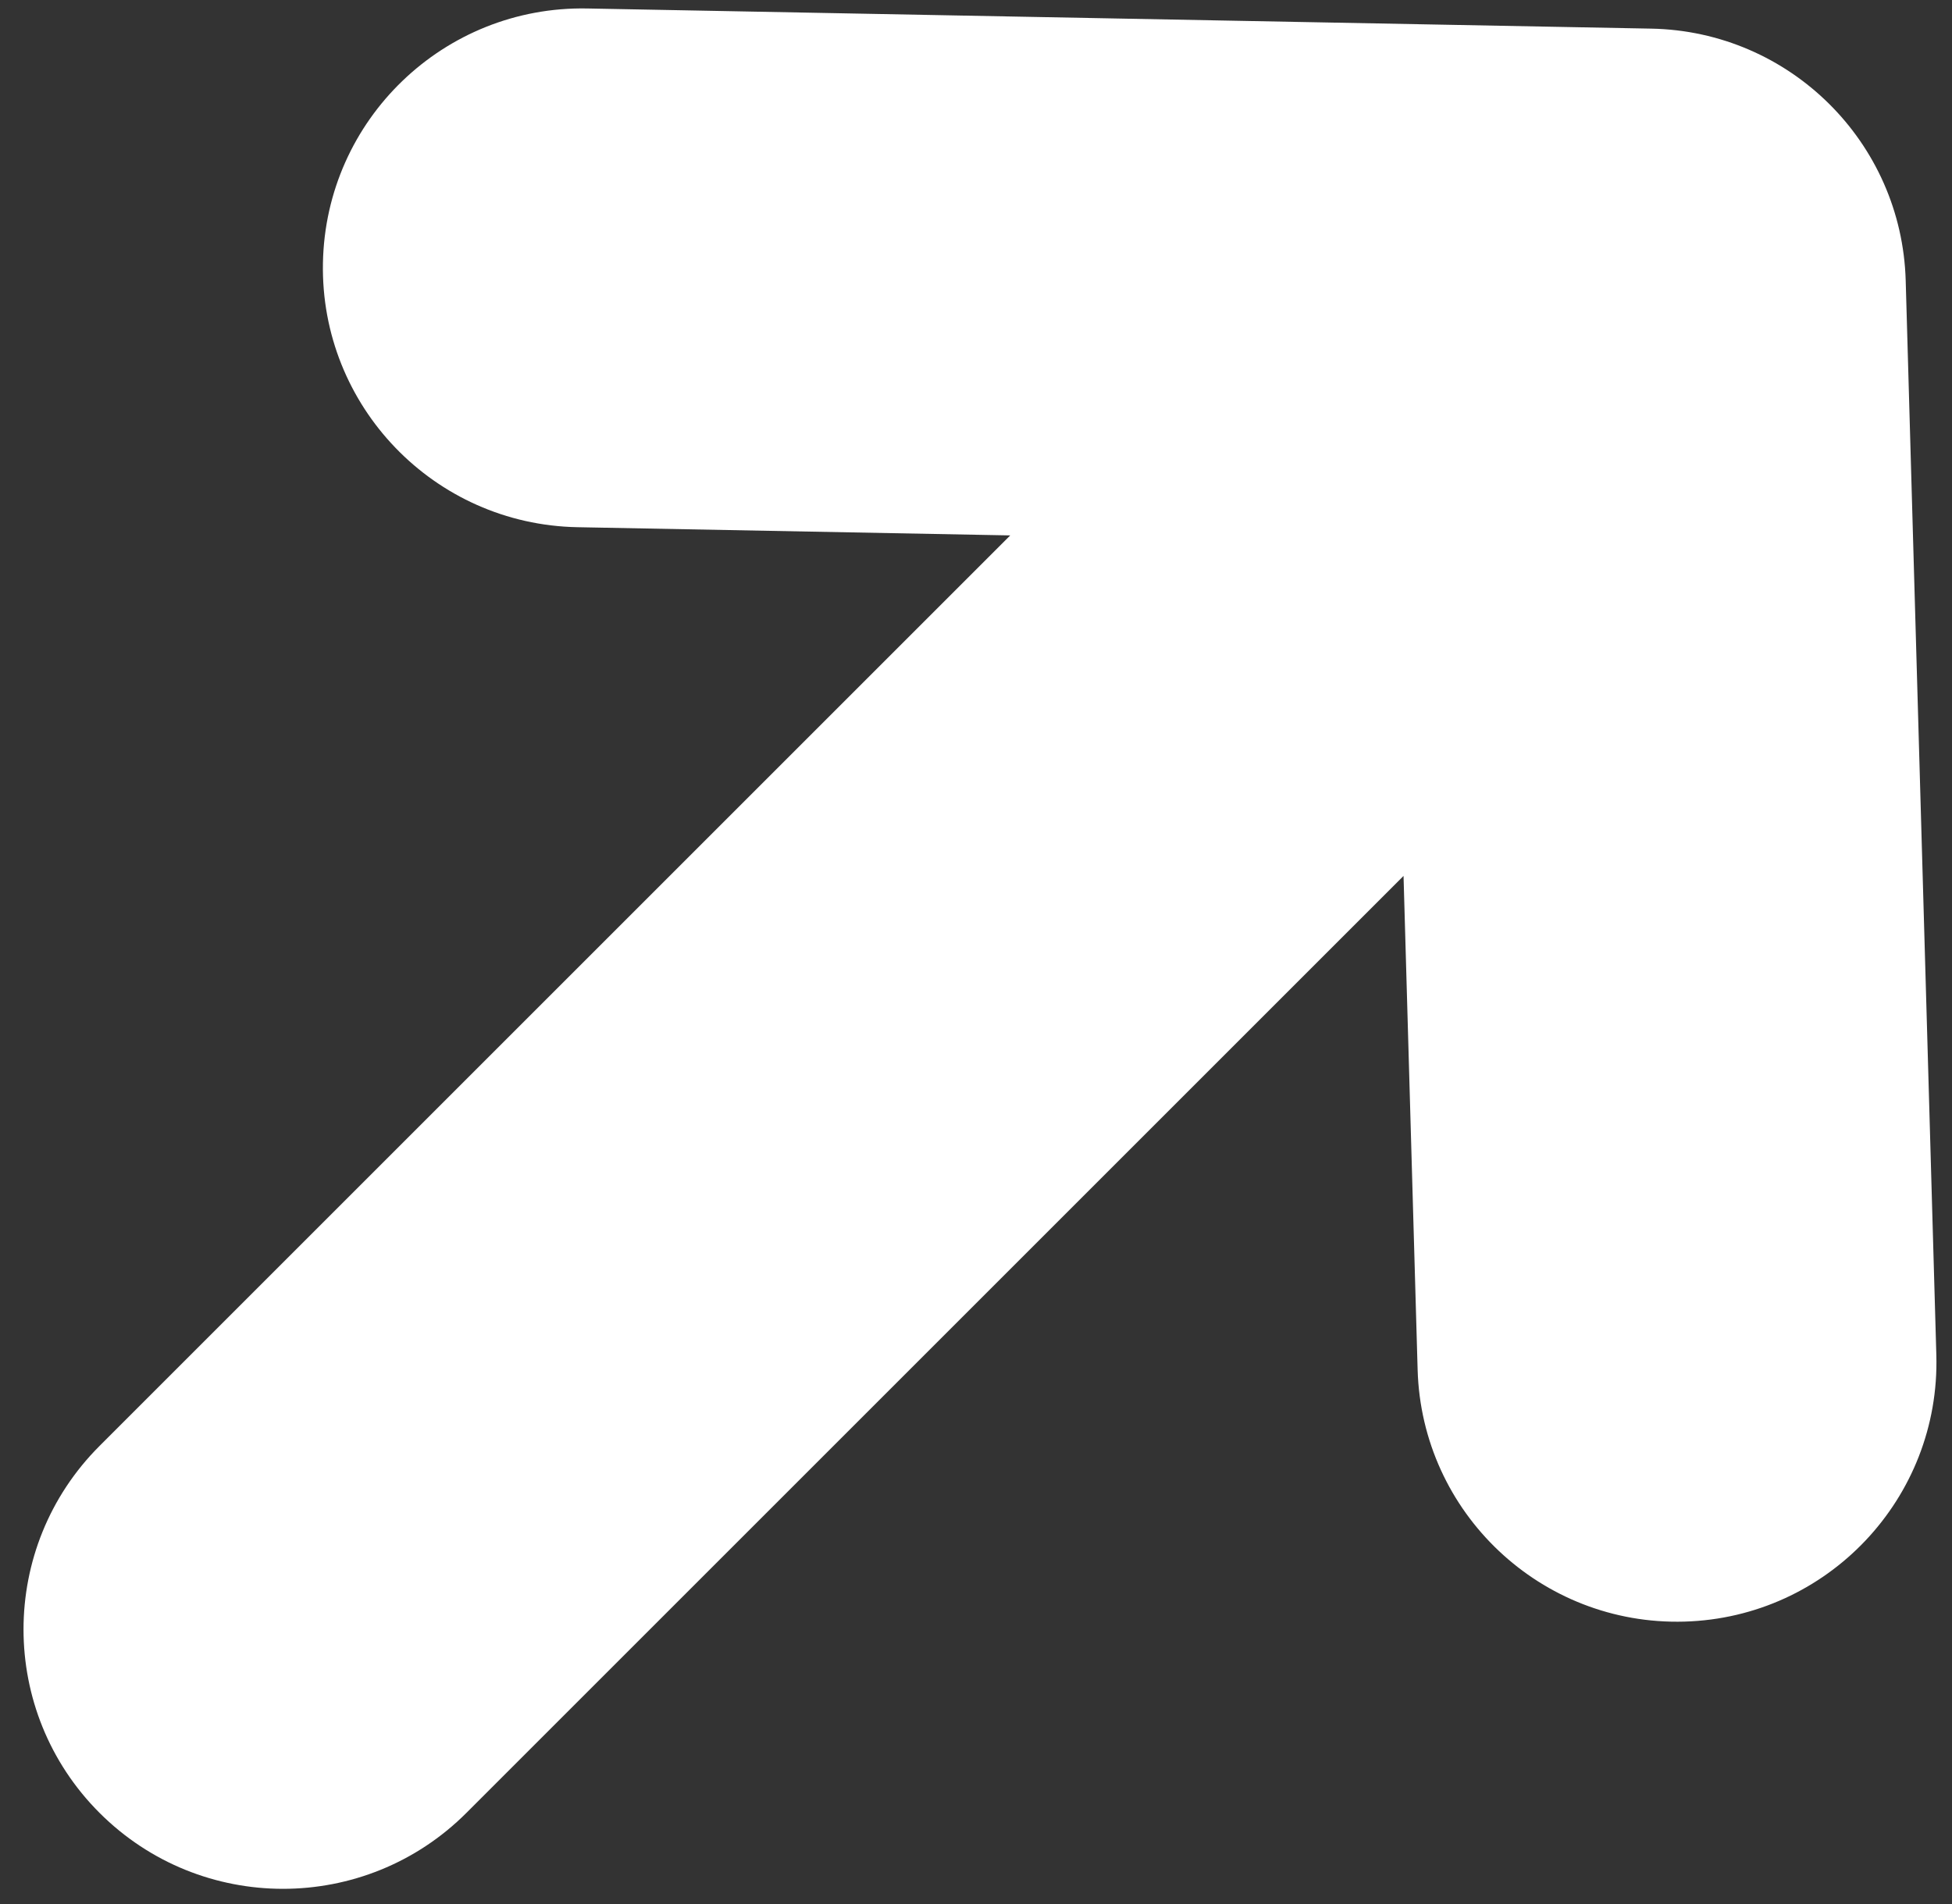 <?xml version="1.0" encoding="UTF-8"?> <svg xmlns="http://www.w3.org/2000/svg" width="82" height="80" viewBox="0 0 82 80" fill="none"><rect x="0" y="0" width="82" height="80" fill="#333333" stroke="none"/><path d="M59.552 57.549C59.723 63.566 64.74 68.305 70.758 68.134C76.775 67.962 81.514 62.945 81.342 56.928L80.055 11.79C79.89 5.973 75.184 1.313 69.367 1.203L24.67 0.356C18.651 0.242 13.68 5.028 13.566 11.047C13.451 17.066 18.238 22.037 24.257 22.151L42.439 22.496L4.18 60.755C-0.076 65.011 -0.076 71.912 4.18 76.169C8.437 80.426 15.338 80.426 19.595 76.169L58.96 36.803L59.552 57.549Z" fill="white"></path></svg> 